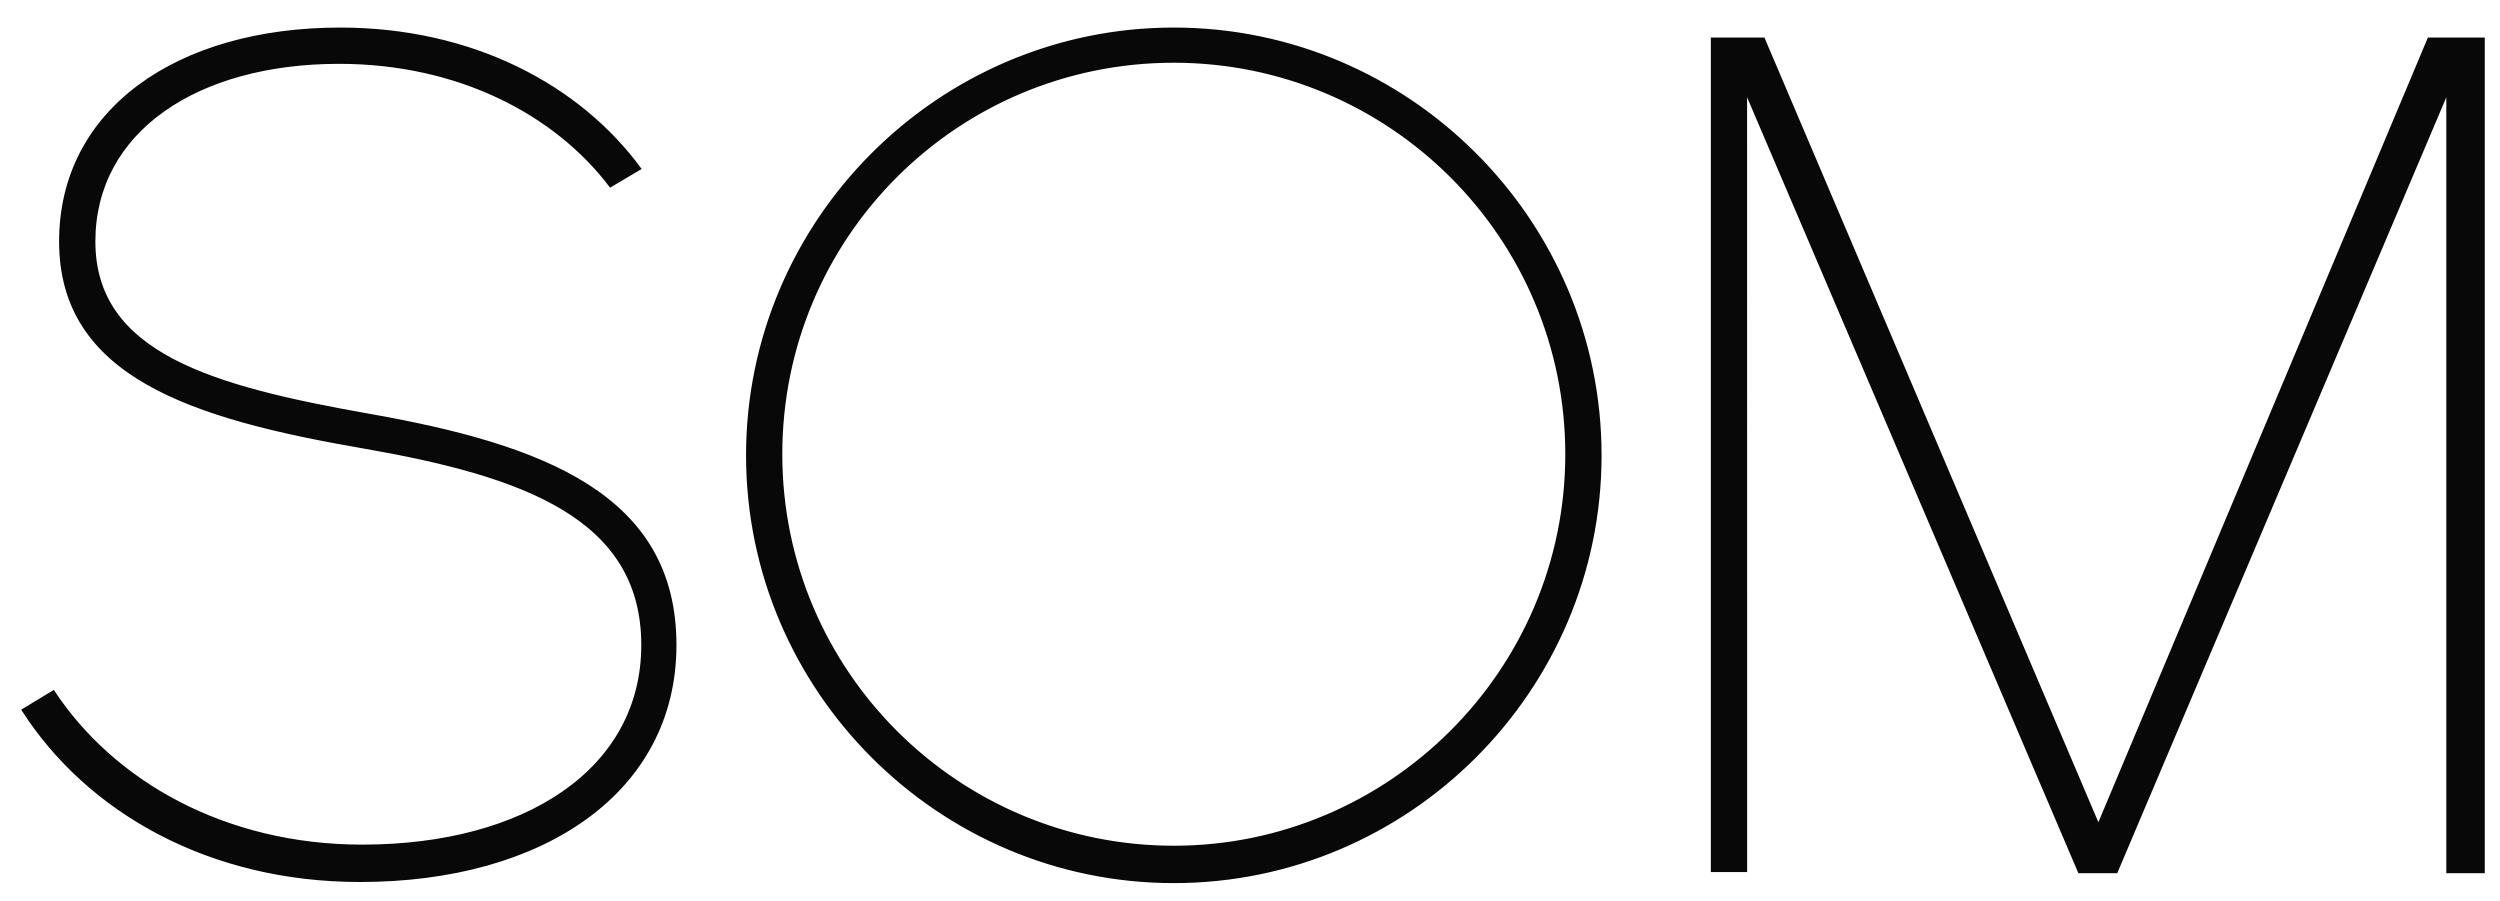 <?xml version="1.0" encoding="UTF-8"?>
<svg xmlns="http://www.w3.org/2000/svg" width="86" height="31" viewBox="0 0 86 31" fill="none">
  <path d="M40.379 0.984C32.3 0.984 25.7 7.584 25.7 15.664C25.7 23.743 32.3 30.343 40.379 30.343C48.458 30.343 55.058 23.742 55.058 15.664C55.058 7.584 48.458 0.984 40.379 0.984ZM40.379 29.129C32.944 29.129 26.875 23.098 26.875 15.626C26.875 8.153 32.906 2.122 40.379 2.122C47.813 2.122 53.882 8.153 53.882 15.626C53.882 23.098 47.775 29.129 40.379 29.129ZM12.651 14.26C7.303 13.312 3.245 12.174 3.245 8.305C3.245 4.512 6.772 2.16 11.665 2.16C15.762 2.16 19.1 3.905 20.996 6.408L22.02 5.802C19.934 2.957 16.255 0.984 11.703 0.984C6.09 0.984 2.069 3.791 2.069 8.305C2.069 12.932 6.583 14.374 12.538 15.398C17.962 16.346 22.096 17.787 22.096 22.187C22.096 26.474 18.076 29.091 12.462 29.091C7.721 29.091 3.89 26.891 1.841 23.781L0.779 24.425C3.017 27.915 7.19 30.305 12.386 30.305C18.683 30.305 23.234 27.232 23.234 22.187C23.234 17.029 18.682 15.322 12.651 14.26ZM60.064 3.26H60.102L71.52 30.001H72.809L84.151 3.26H84.189V30.001H85.44V1.326H83.544L72.203 28.332H72.165L60.672 1.326H58.889V29.963H60.065L60.064 3.26Z" fill="#080808" stroke="#080808" stroke-width="0.072" stroke-miterlimit="10"></path>
</svg>
